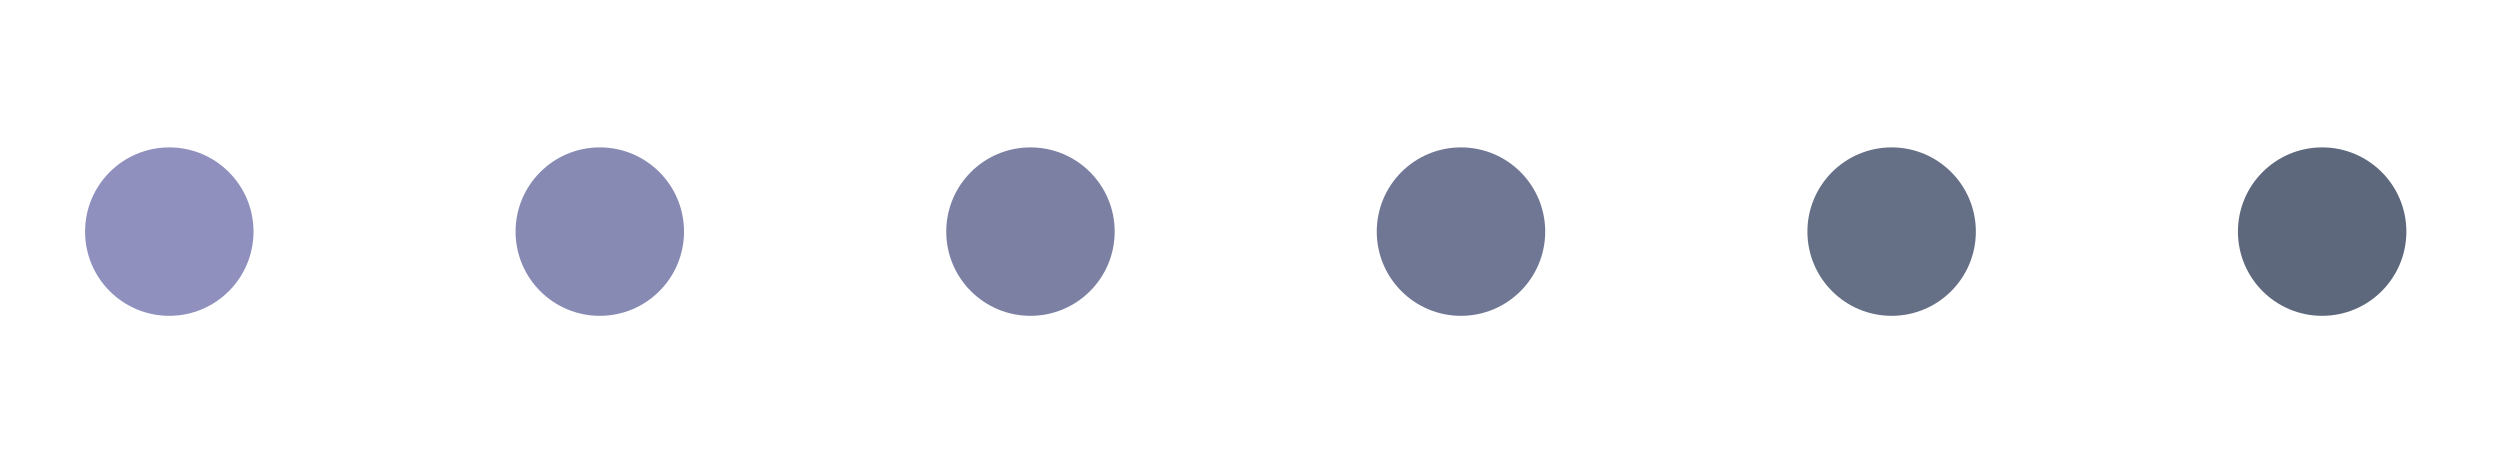 <svg xmlns="http://www.w3.org/2000/svg" viewBox="0 0 178.1 32.99"><defs><style>.a{fill:#8f90be;}.b{fill:#878ab3;}.c{fill:#7c81a4;}.d{fill:#707794;}.e{fill:#656f86;}.f{fill:#5e687d;}</style></defs><circle class="a" cx="12.06" cy="16.5" r="6"/><circle class="b" cx="42.73" cy="16.5" r="6"/><circle class="c" cx="73.41" cy="16.5" r="6"/><circle class="d" cx="104.08" cy="16.5" r="6"/><circle class="e" cx="134.76" cy="16.5" r="6"/><circle class="f" cx="165.43" cy="16.5" r="6"/></svg>